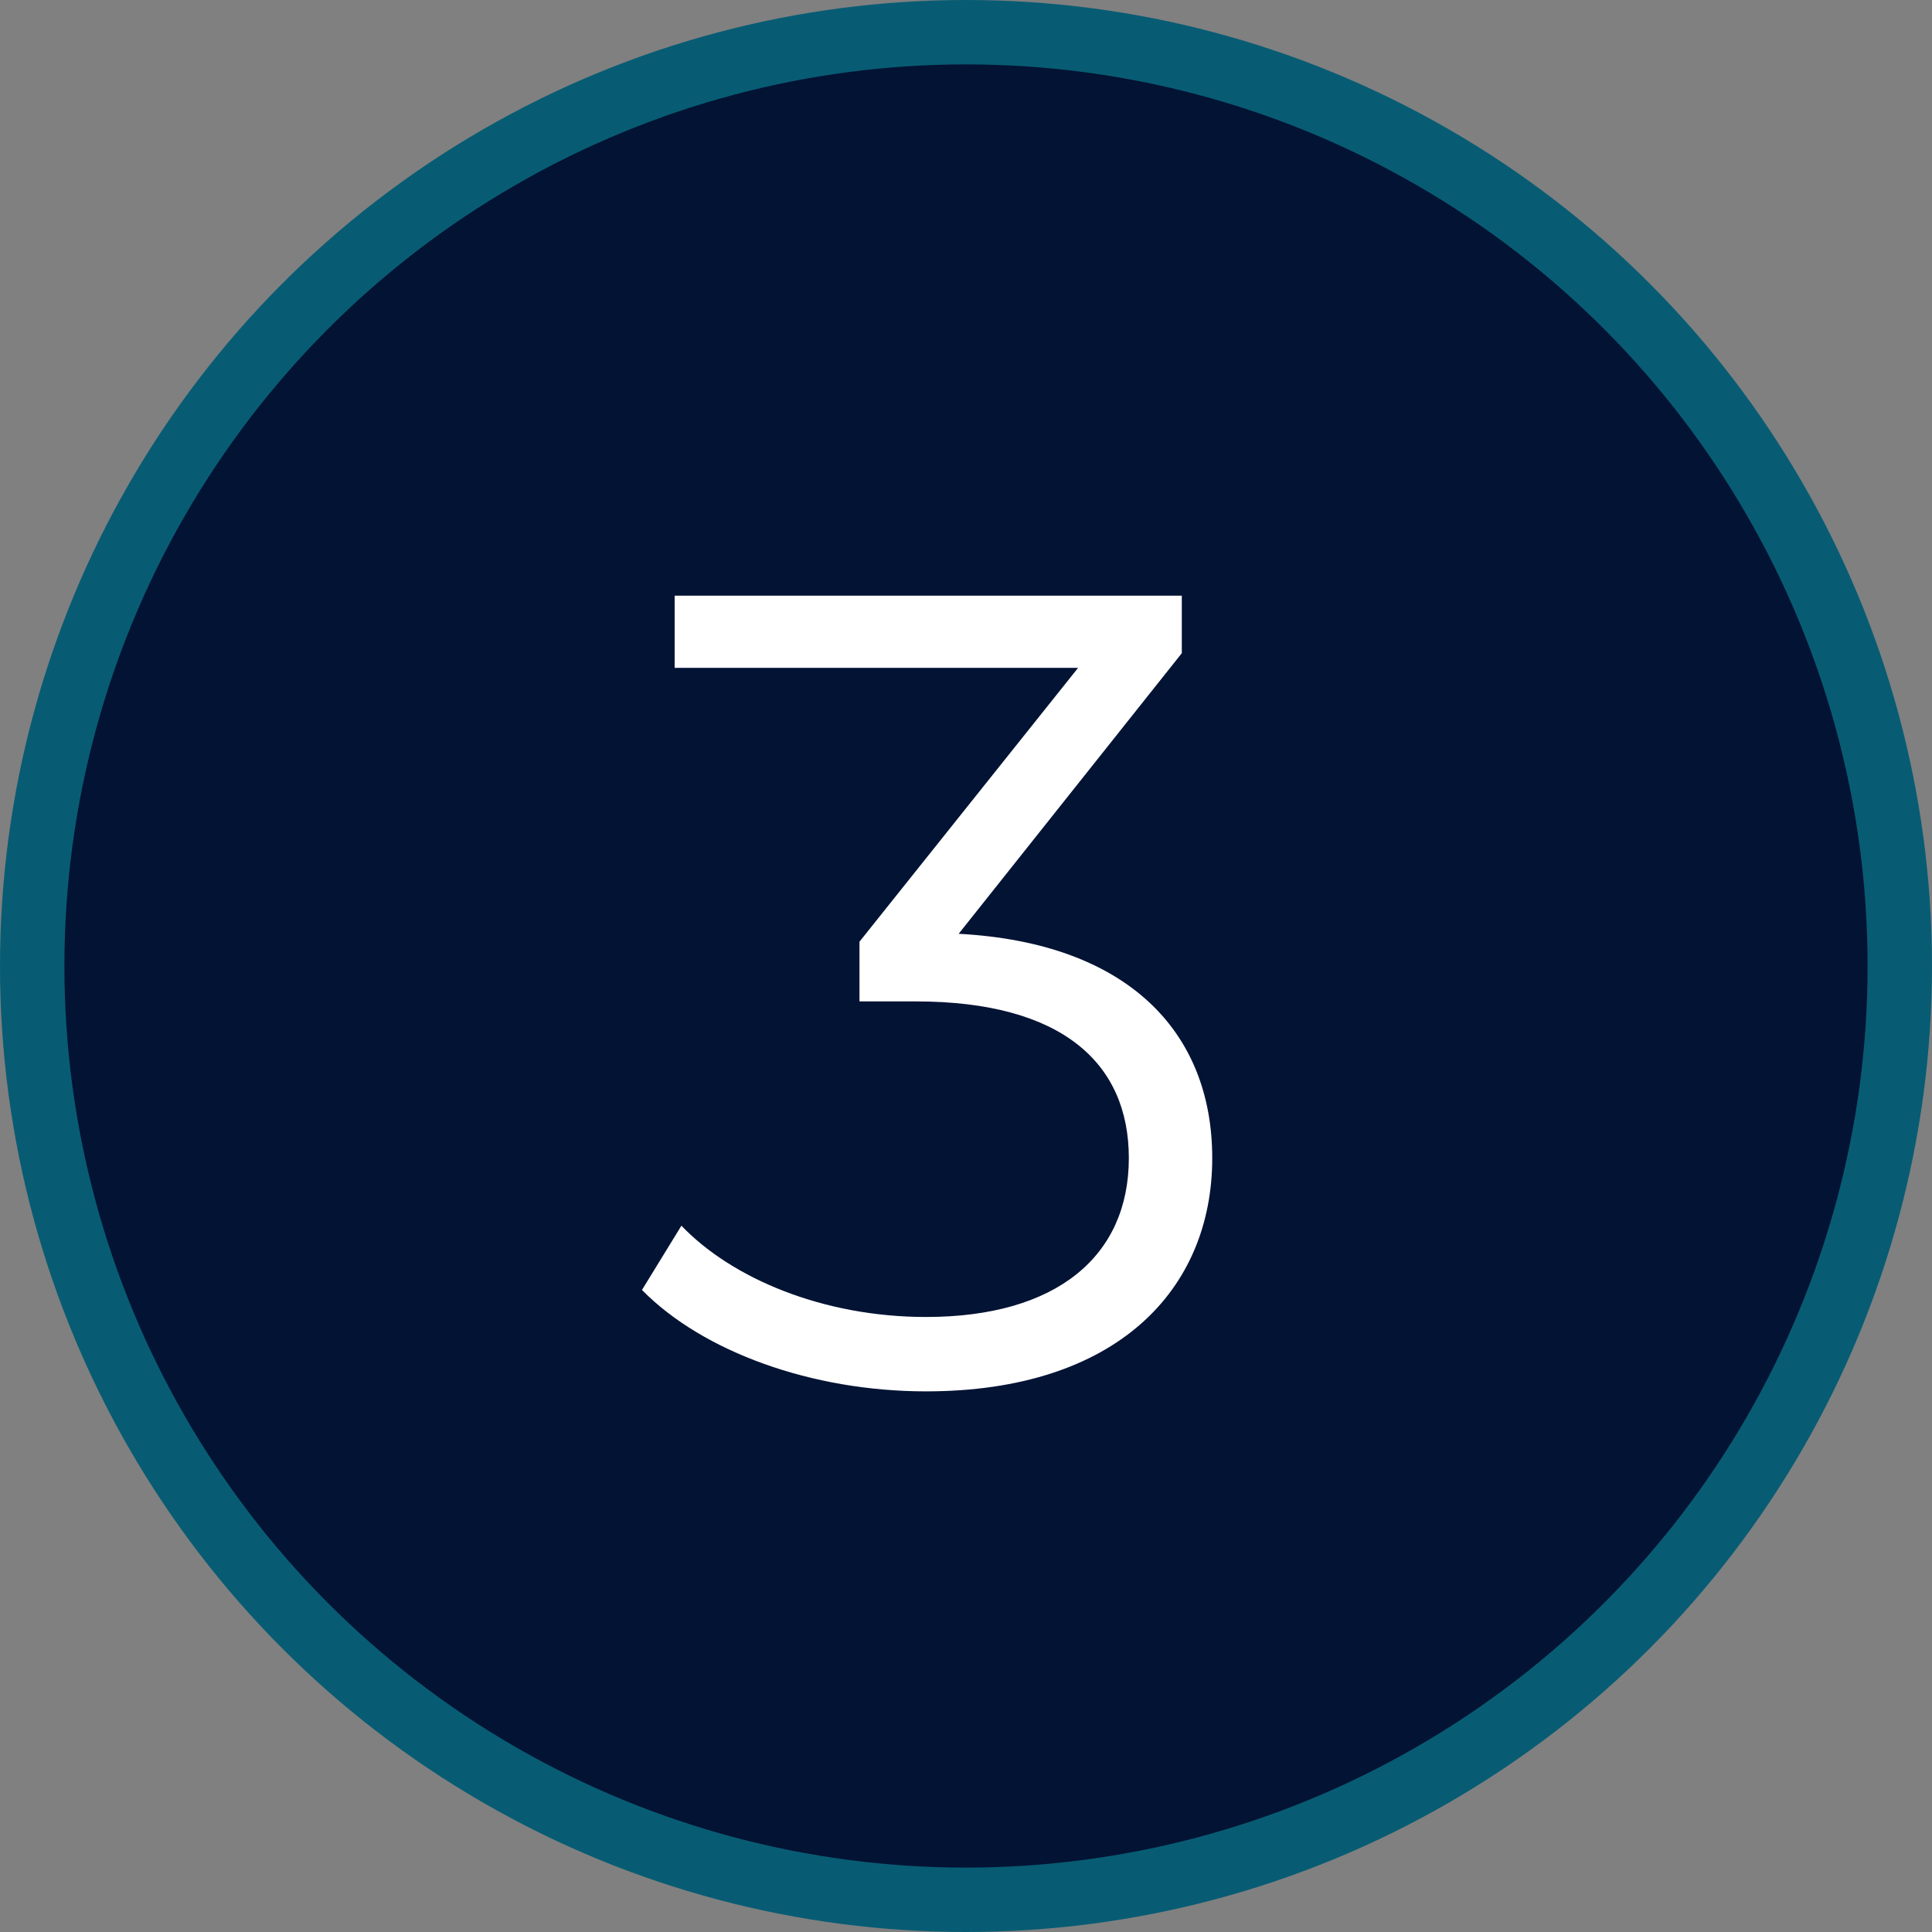 <svg width="60" height="60" viewBox="0 0 60 60" fill="none" xmlns="http://www.w3.org/2000/svg">
<rect x="0" y="0" width="60" height="60" fill="#808080" stroke="none"/>
<circle cx="30" cy="30" r="29" fill="#031334" stroke="#075C73" stroke-width="2"/>
<path d="M29.772 29C35.022 29.28 37.647 32.045 37.647 35.965C37.647 40.06 34.672 43.21 28.757 43.21C25.222 43.21 21.827 41.985 19.937 40.06L21.162 38.065C22.737 39.71 25.572 40.9 28.757 40.9C32.817 40.9 35.057 39.01 35.057 35.965C35.057 33.025 32.992 31.1 28.442 31.1H26.692V29.245L33.482 20.74H20.952V18.5H36.702V20.285L29.772 29Z" fill="white"/>
</svg>
